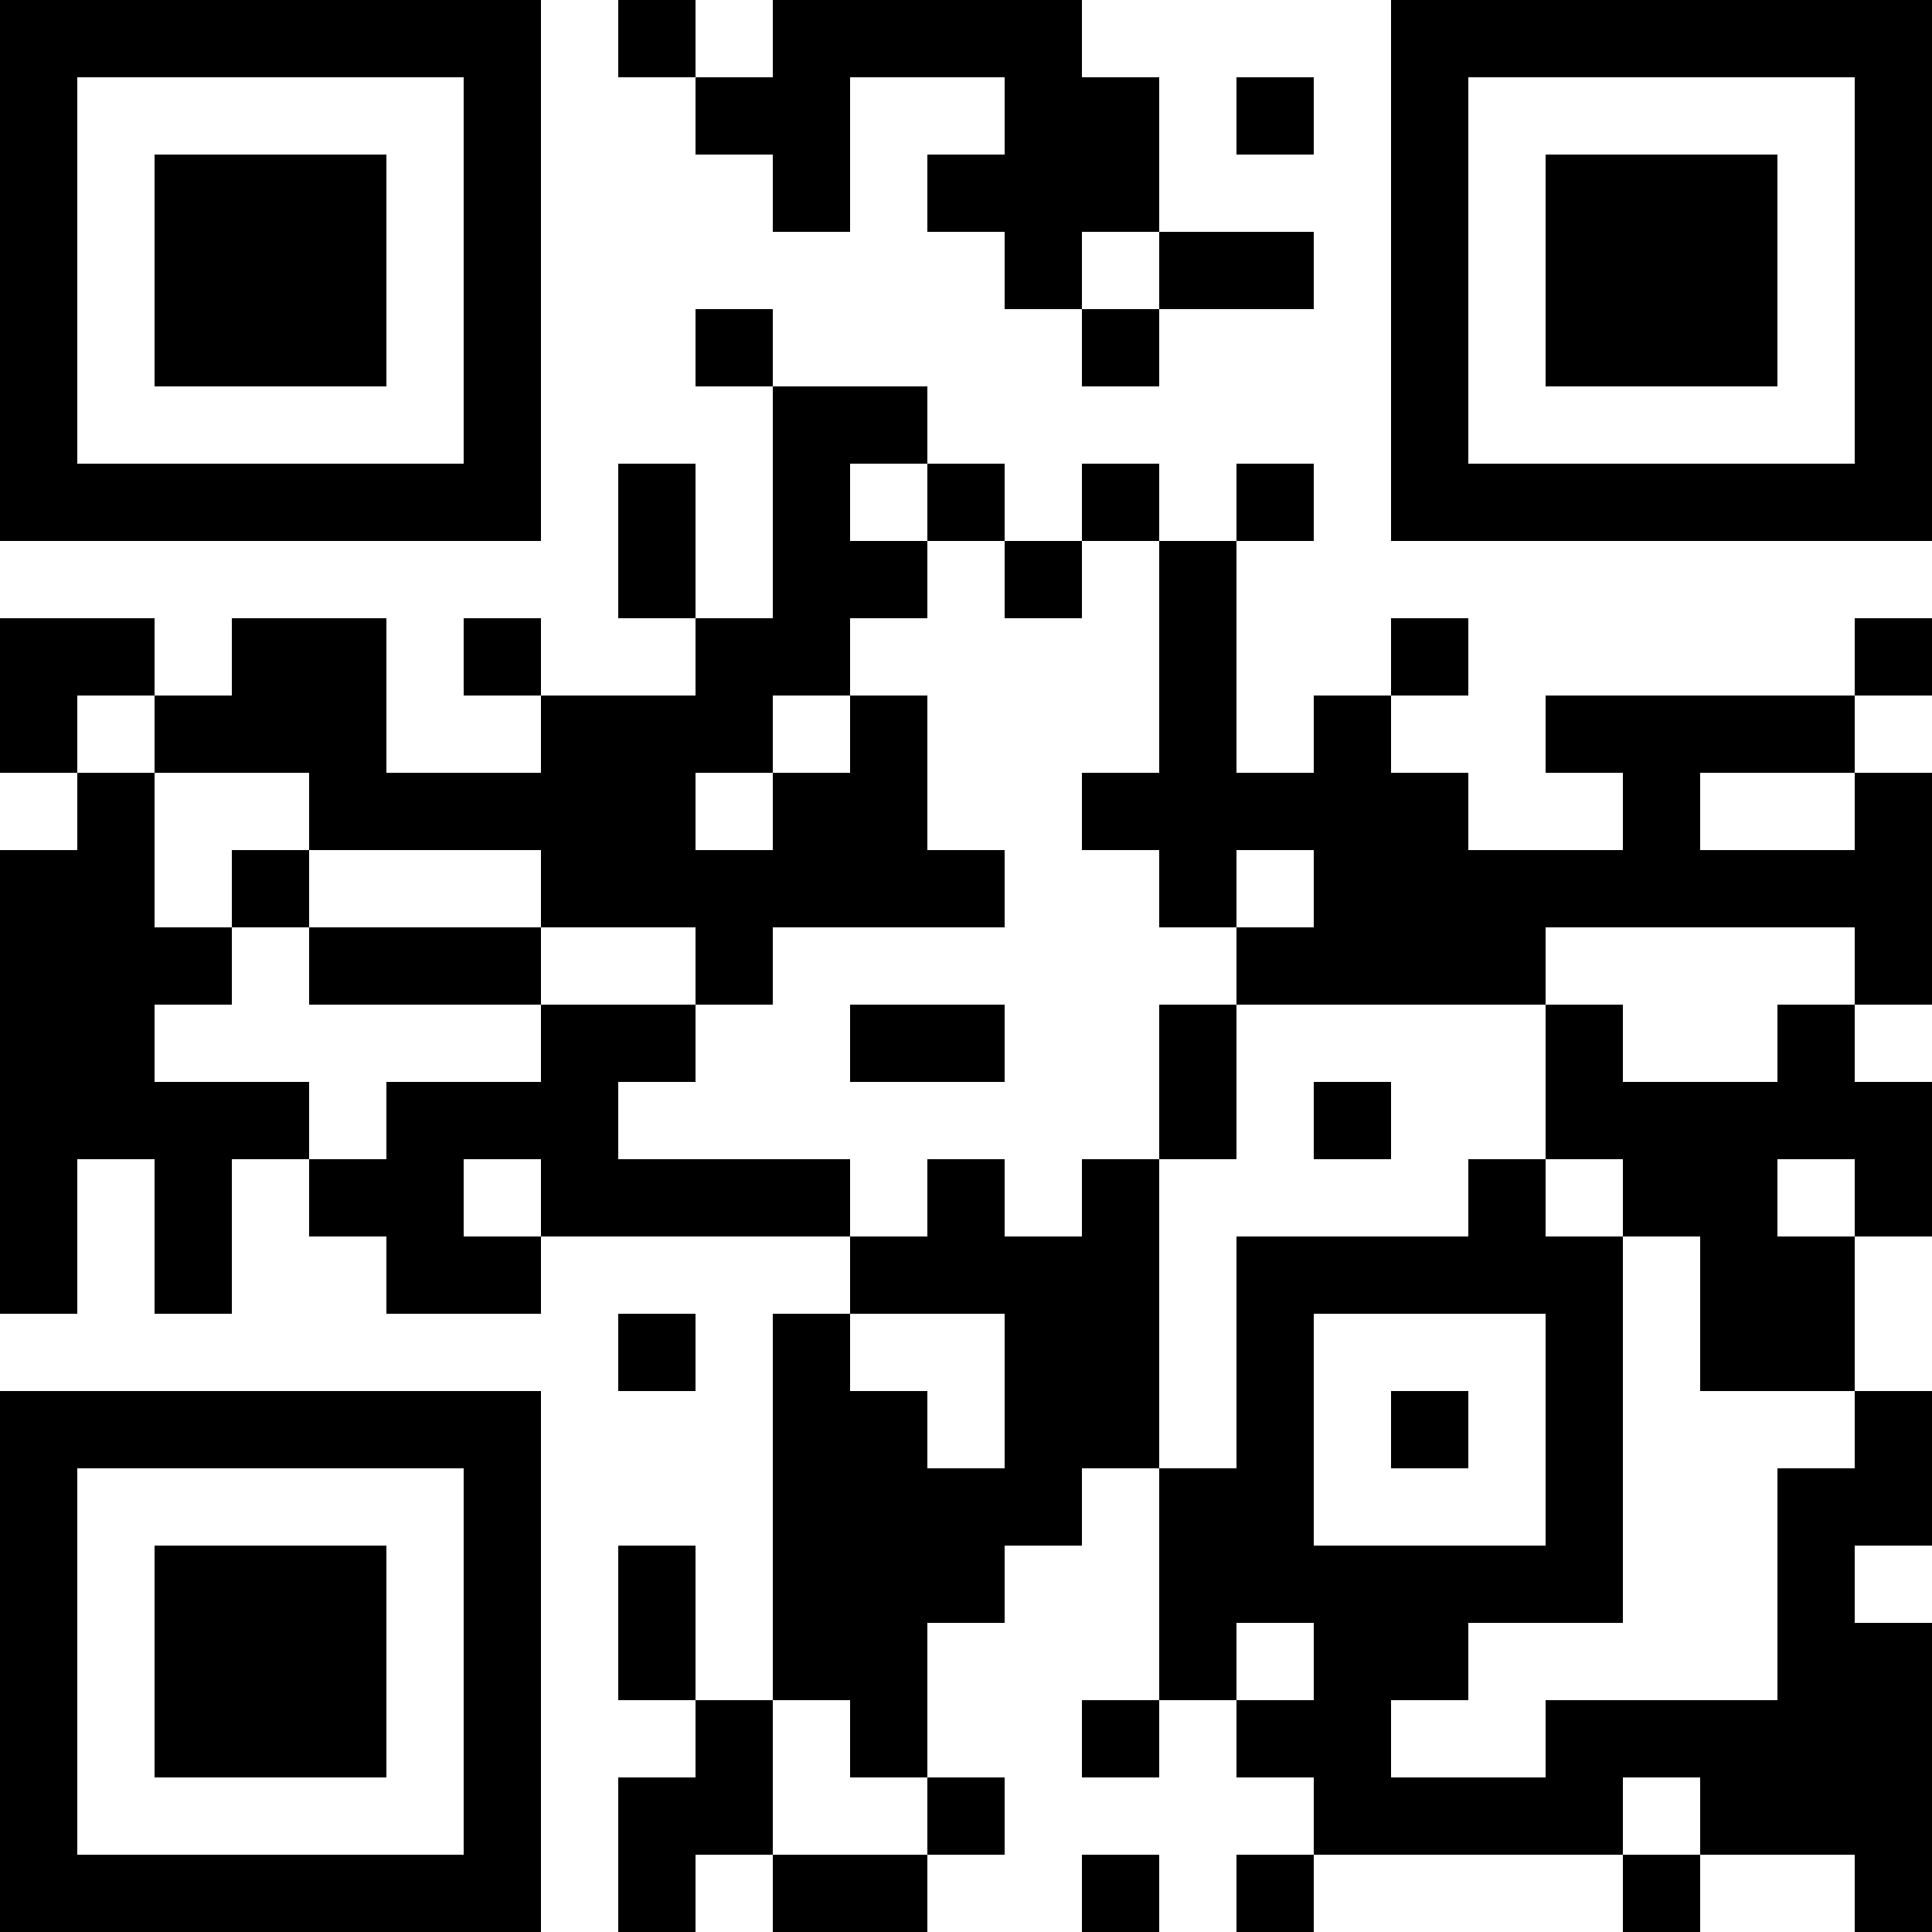 <?xml version="1.0" encoding="UTF-8"?>
<svg xmlns="http://www.w3.org/2000/svg" version="1.1" width="1000" height="1000" viewBox="0 0 1000 1000"><rect x="0" y="0" width="1000" height="1000" fill="#ffffff"/><g transform="scale(40)"><g transform="translate(0,0)"><path fill-rule="evenodd" d="M8 0L8 1L9 1L9 2L10 2L10 3L11 3L11 1L13 1L13 2L12 2L12 3L13 3L13 4L14 4L14 5L15 5L15 4L17 4L17 3L15 3L15 1L14 1L14 0L10 0L10 1L9 1L9 0ZM16 1L16 2L17 2L17 1ZM14 3L14 4L15 4L15 3ZM9 4L9 5L10 5L10 8L9 8L9 6L8 6L8 8L9 8L9 9L7 9L7 8L6 8L6 9L7 9L7 10L5 10L5 8L3 8L3 9L2 9L2 8L0 8L0 10L1 10L1 11L0 11L0 17L1 17L1 15L2 15L2 17L3 17L3 15L4 15L4 16L5 16L5 17L7 17L7 16L11 16L11 17L10 17L10 22L9 22L9 20L8 20L8 22L9 22L9 23L8 23L8 25L9 25L9 24L10 24L10 25L12 25L12 24L13 24L13 23L12 23L12 21L13 21L13 20L14 20L14 19L15 19L15 22L14 22L14 23L15 23L15 22L16 22L16 23L17 23L17 24L16 24L16 25L17 25L17 24L21 24L21 25L22 25L22 24L24 24L24 25L25 25L25 21L24 21L24 20L25 20L25 18L24 18L24 16L25 16L25 14L24 14L24 13L25 13L25 10L24 10L24 9L25 9L25 8L24 8L24 9L20 9L20 10L21 10L21 11L19 11L19 10L18 10L18 9L19 9L19 8L18 8L18 9L17 9L17 10L16 10L16 7L17 7L17 6L16 6L16 7L15 7L15 6L14 6L14 7L13 7L13 6L12 6L12 5L10 5L10 4ZM11 6L11 7L12 7L12 8L11 8L11 9L10 9L10 10L9 10L9 11L10 11L10 10L11 10L11 9L12 9L12 11L13 11L13 12L10 12L10 13L9 13L9 12L7 12L7 11L4 11L4 10L2 10L2 9L1 9L1 10L2 10L2 12L3 12L3 13L2 13L2 14L4 14L4 15L5 15L5 14L7 14L7 13L9 13L9 14L8 14L8 15L11 15L11 16L12 16L12 15L13 15L13 16L14 16L14 15L15 15L15 19L16 19L16 16L19 16L19 15L20 15L20 16L21 16L21 21L19 21L19 22L18 22L18 23L20 23L20 22L23 22L23 19L24 19L24 18L22 18L22 16L21 16L21 15L20 15L20 13L21 13L21 14L23 14L23 13L24 13L24 12L20 12L20 13L16 13L16 12L17 12L17 11L16 11L16 12L15 12L15 11L14 11L14 10L15 10L15 7L14 7L14 8L13 8L13 7L12 7L12 6ZM22 10L22 11L24 11L24 10ZM3 11L3 12L4 12L4 13L7 13L7 12L4 12L4 11ZM11 13L11 14L13 14L13 13ZM15 13L15 15L16 15L16 13ZM17 14L17 15L18 15L18 14ZM6 15L6 16L7 16L7 15ZM23 15L23 16L24 16L24 15ZM8 17L8 18L9 18L9 17ZM11 17L11 18L12 18L12 19L13 19L13 17ZM17 17L17 20L20 20L20 17ZM18 18L18 19L19 19L19 18ZM16 21L16 22L17 22L17 21ZM10 22L10 24L12 24L12 23L11 23L11 22ZM21 23L21 24L22 24L22 23ZM14 24L14 25L15 25L15 24ZM0 0L0 7L7 7L7 0ZM1 1L1 6L6 6L6 1ZM2 2L2 5L5 5L5 2ZM18 0L18 7L25 7L25 0ZM19 1L19 6L24 6L24 1ZM20 2L20 5L23 5L23 2ZM0 18L0 25L7 25L7 18ZM1 19L1 24L6 24L6 19ZM2 20L2 23L5 23L5 20Z" fill="#000000"/></g></g></svg>
